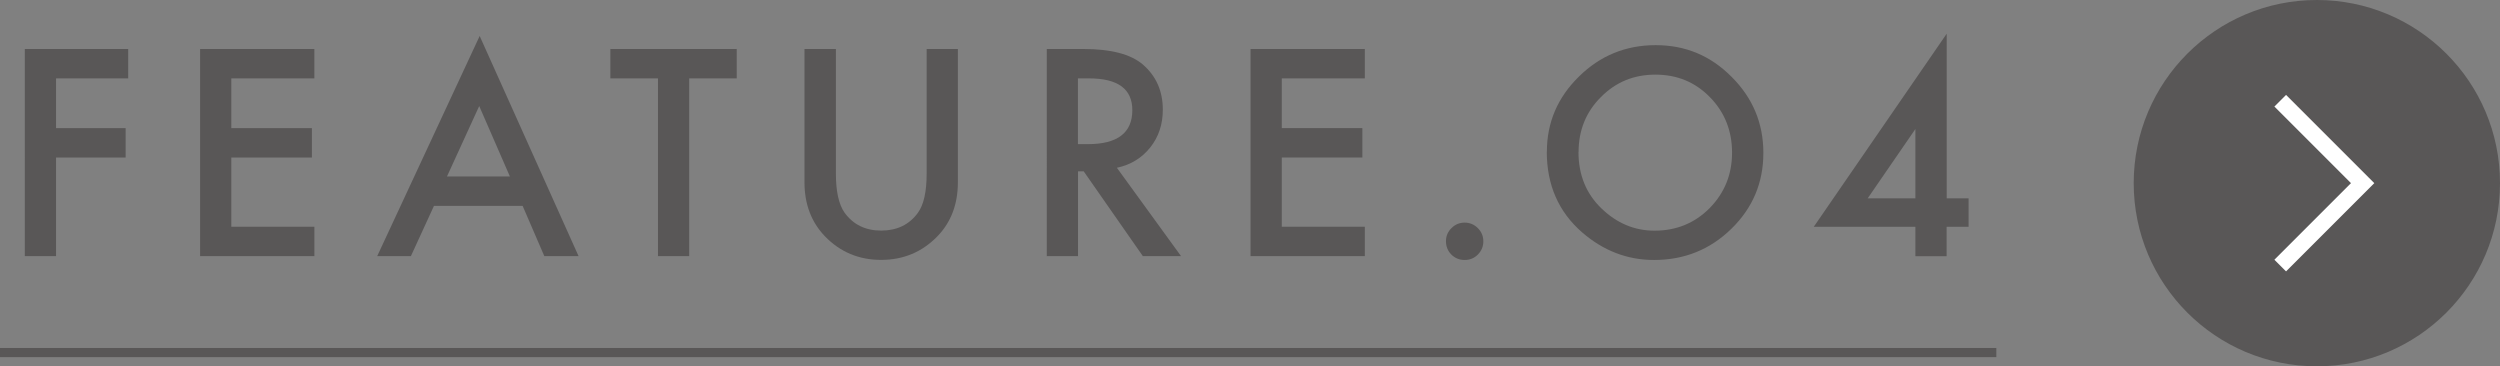 <?xml version="1.0" encoding="UTF-8"?><svg id="_レイヤー_2" xmlns="http://www.w3.org/2000/svg" viewBox="0 0 273 40"><rect x="0" y="0" width="273" height="40" fill="#808080" stroke="none"/><defs><style>.cls-1{fill:#595757;}.cls-2{stroke:#fff;stroke-width:1.8px;}.cls-2,.cls-3{fill:none;stroke-miterlimit:10;}.cls-3{stroke:#595757;}</style></defs><g id="design"><path class="cls-1" d="M14,8.56h-7.88v5.43h7.6v3.21h-7.6v10.77h-3.41V5.35h11.29v3.21Z"/><path class="cls-1" d="M34.33,8.56h-9.07v5.43h8.8v3.21h-8.8v7.56h9.07v3.21h-12.48V5.35h12.48v3.21Z"/><path class="cls-1" d="M57.07,22.48h-9.68l-2.52,5.49h-3.68L52.38,3.93l10.8,24.04h-3.74l-2.37-5.49ZM55.68,19.27l-3.35-7.69-3.52,7.69h6.87Z"/><path class="cls-1" d="M75.26,8.56v19.41h-3.41V8.56h-5.2v-3.21h13.8v3.21h-5.19Z"/><path class="cls-1" d="M91.28,5.35v13.62c0,1.94.32,3.36.95,4.26.95,1.3,2.28,1.95,4,1.95s3.07-.65,4.01-1.95c.63-.87.95-2.29.95-4.26V5.35h3.41v14.56c0,2.38-.74,4.35-2.23,5.89-1.67,1.72-3.72,2.58-6.15,2.58s-4.48-.86-6.14-2.58c-1.48-1.54-2.23-3.51-2.23-5.89V5.35h3.41Z"/><path class="cls-1" d="M121.97,18.33l7,9.64h-4.17l-6.46-9.26h-.62v9.26h-3.41V5.35h4c2.99,0,5.15.56,6.47,1.68,1.46,1.25,2.2,2.9,2.2,4.95,0,1.6-.46,2.98-1.38,4.13s-2.13,1.89-3.63,2.21ZM117.72,15.74h1.08c3.23,0,4.85-1.24,4.85-3.71,0-2.31-1.57-3.47-4.72-3.47h-1.22v7.18Z"/><path class="cls-1" d="M149.04,8.56h-9.07v5.43h8.8v3.21h-8.8v7.56h9.07v3.21h-12.48V5.35h12.48v3.21Z"/><path class="cls-1" d="M157.9,26.33c0-.55.2-1.02.6-1.42s.88-.6,1.44-.6,1.04.2,1.44.6.6.88.6,1.44-.2,1.05-.6,1.45-.87.59-1.44.59-1.06-.2-1.45-.59-.59-.88-.59-1.46Z"/><path class="cls-1" d="M168.92,16.56c0-3.18,1.17-5.92,3.5-8.2,2.32-2.29,5.12-3.43,8.38-3.43s5.99,1.15,8.29,3.46c2.31,2.3,3.47,5.07,3.47,8.31s-1.16,6.01-3.49,8.28c-2.33,2.28-5.15,3.41-8.45,3.41-2.92,0-5.54-1.01-7.87-3.03-2.56-2.24-3.84-5.17-3.84-8.79ZM172.37,16.6c0,2.5.84,4.56,2.52,6.17,1.67,1.61,3.6,2.42,5.79,2.42,2.37,0,4.38-.82,6.01-2.46,1.63-1.66,2.45-3.68,2.45-6.06s-.81-4.43-2.42-6.06c-1.6-1.64-3.58-2.46-5.95-2.46s-4.34.82-5.96,2.46c-1.62,1.62-2.43,3.62-2.43,6.01Z"/><path class="cls-1" d="M212.57,21.66h2.4v3.11h-2.4v3.21h-3.41v-3.21h-11.1l14.52-21.09v17.99ZM209.16,21.66v-7.57l-5.21,7.57h5.21Z"/><line class="cls-3" y1="38.5" x2="218" y2="38.5"/><circle class="cls-1" cx="253" cy="20" r="20"/><polyline class="cls-2" points="249 11 258 20 249 29"/></g></svg>